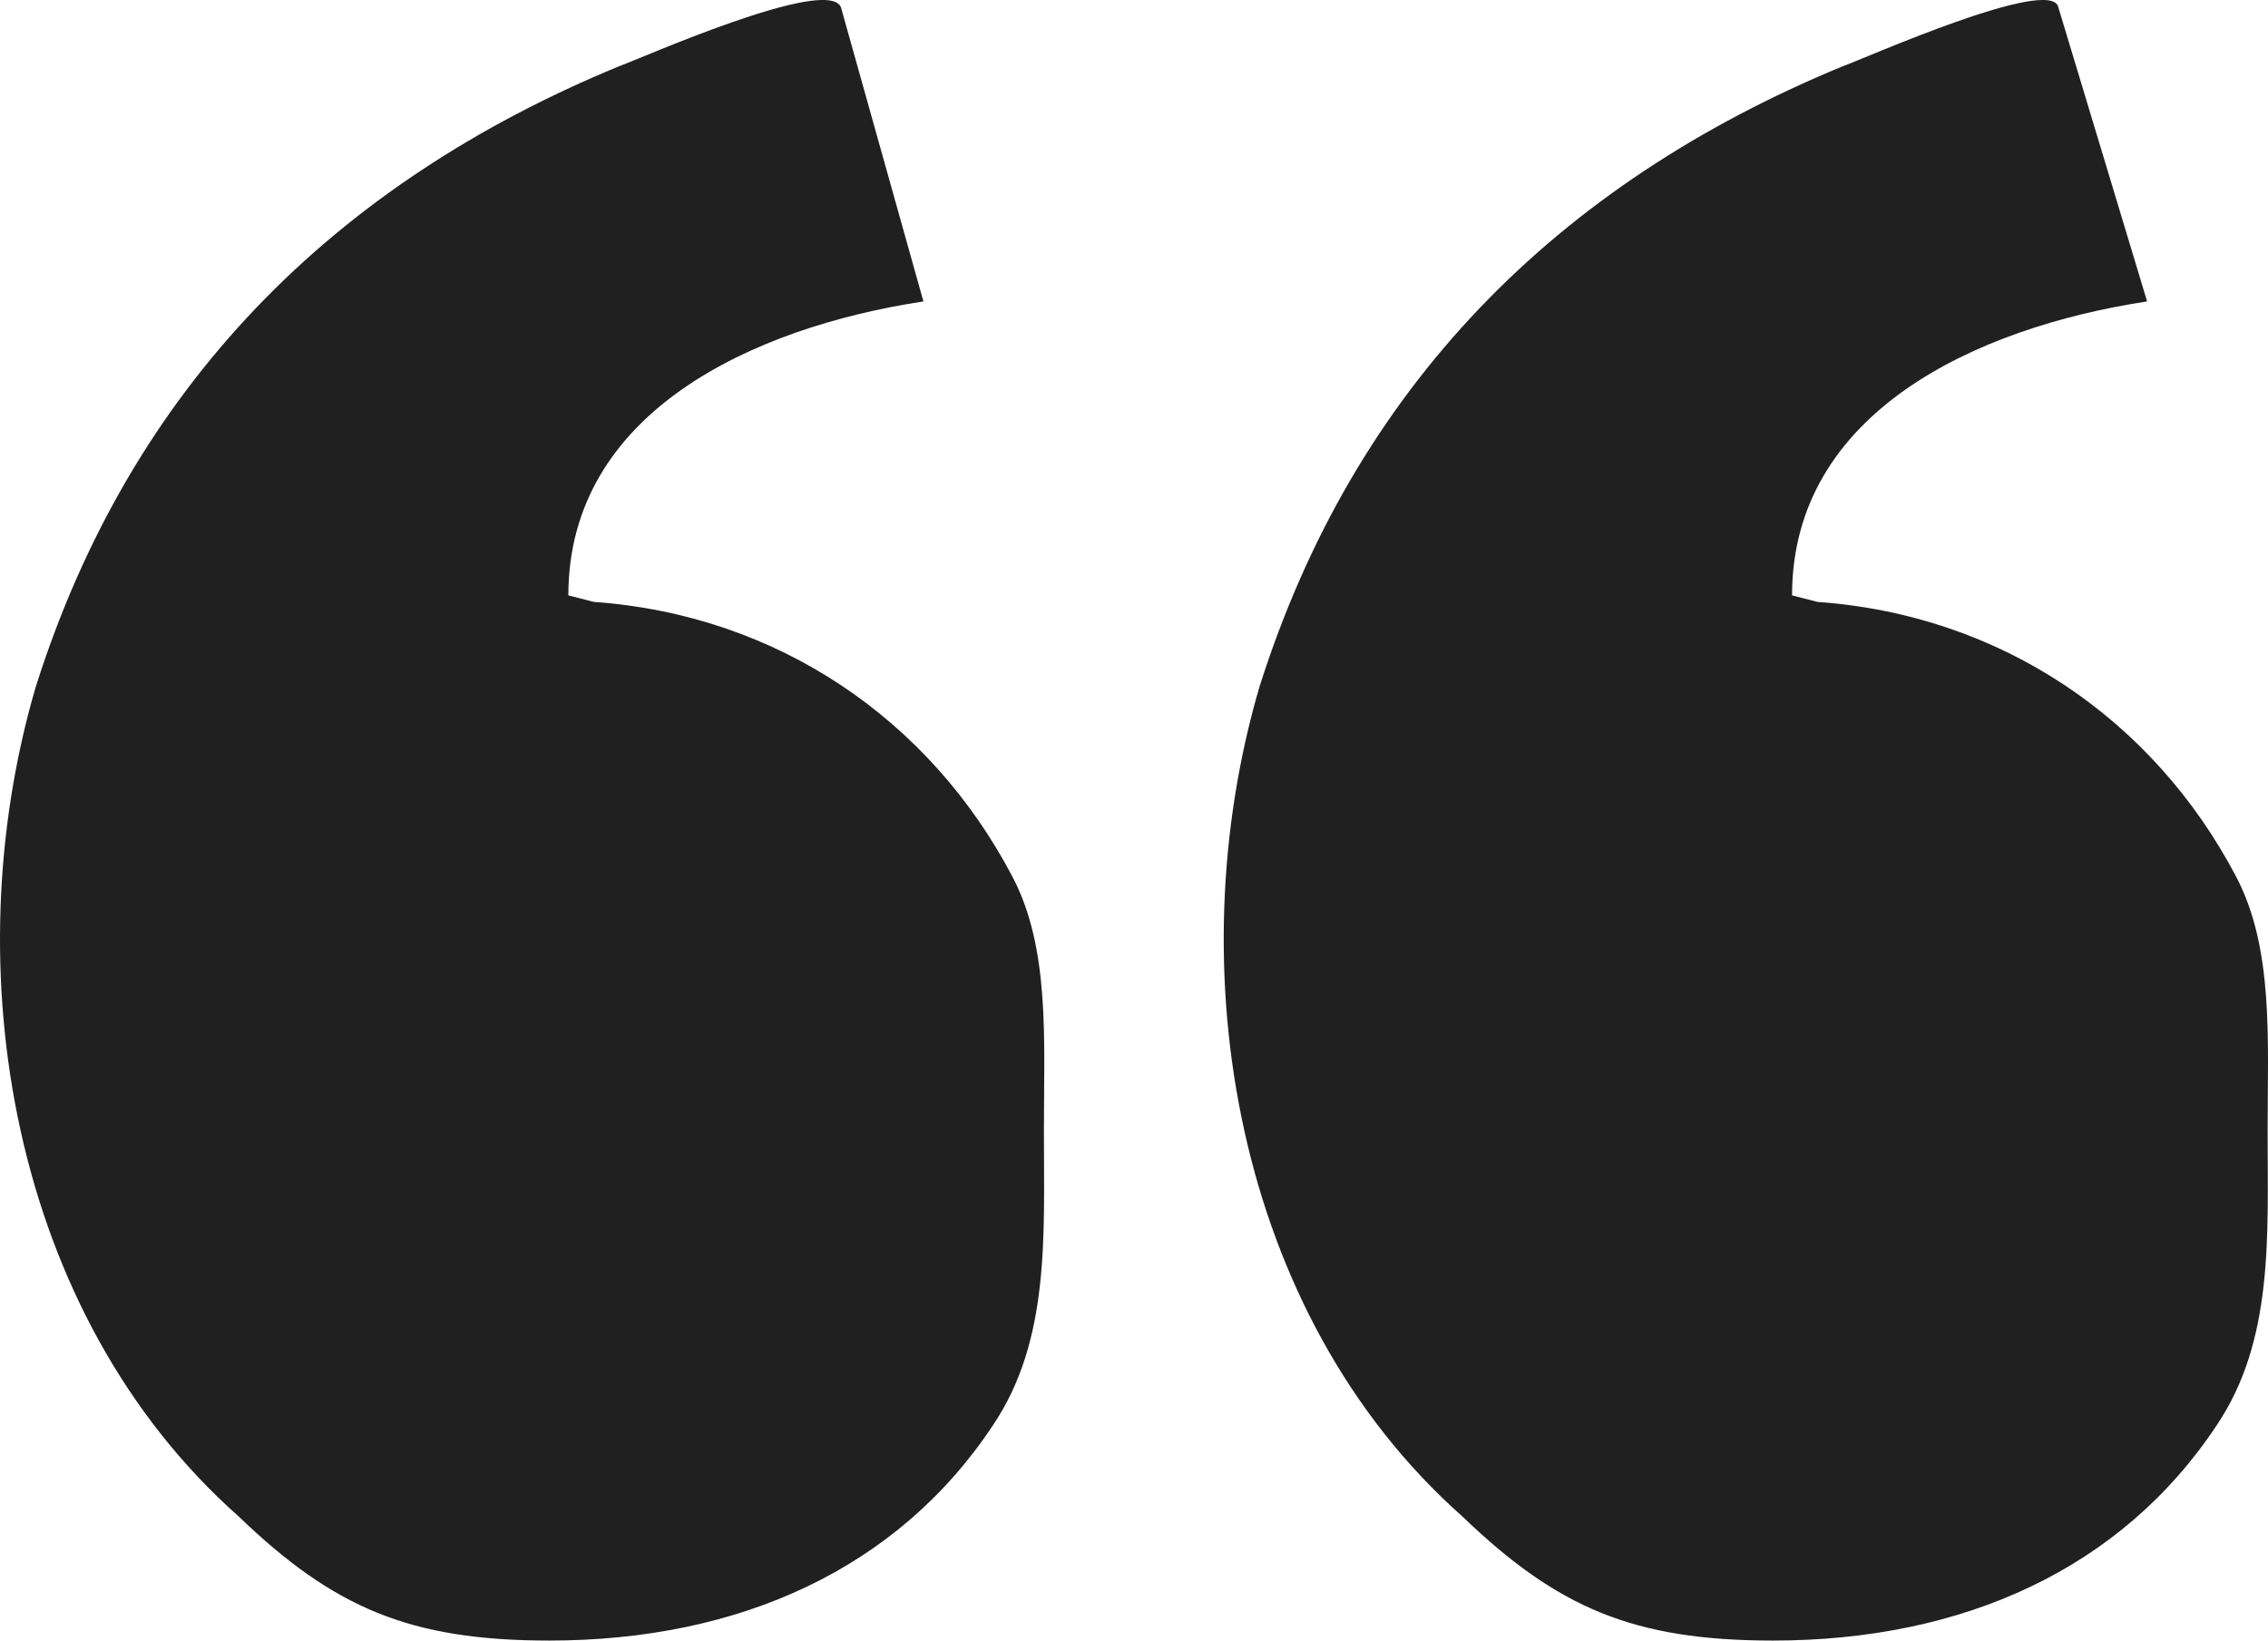 <svg width="47" height="34" viewBox="0 0 47 34" fill="none" xmlns="http://www.w3.org/2000/svg">
<path d="M46.335 18.16C47.123 19.649 46.992 21.545 46.992 23.44C46.992 25.606 47.123 27.772 45.941 29.532C43.97 32.511 40.685 34 36.743 34C33.852 34 32.276 33.323 30.305 31.428C25.575 27.231 24.392 20.056 26.1 14.234C28.071 8.007 32.276 3.81 38.188 1.373C38.583 1.237 42.524 -0.523 42.656 0.154L44.495 6.247C40.948 6.788 37.137 8.548 37.137 12.339L37.663 12.474C41.473 12.745 44.627 14.911 46.335 18.16ZM20.976 18.16C21.764 19.649 21.633 21.545 21.633 23.44C21.633 25.606 21.764 27.772 20.581 29.532C18.61 32.511 15.326 34 11.384 34C8.493 34 6.916 33.323 4.946 31.428C0.215 27.231 -0.967 20.056 0.741 14.234C2.712 8.007 6.916 3.81 12.829 1.373C13.223 1.237 17.165 -0.523 17.428 0.154L19.136 6.247C15.588 6.788 11.778 8.548 11.778 12.339L12.304 12.474C16.114 12.745 19.267 14.911 20.976 18.16Z" fill="#202020"/>
</svg>
